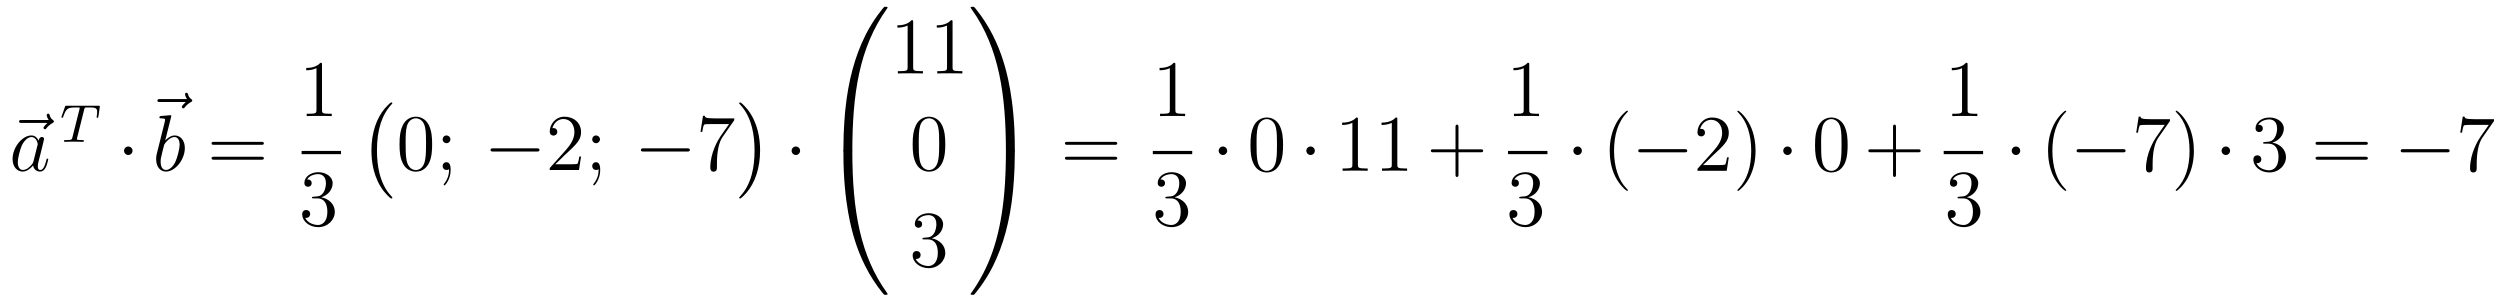 <?xml version='1.0'?>
<!-- This file was generated by dvisvgm 1.14.1 -->
<svg height='45pt' version='1.1' viewBox='0 -45 373 45' width='373pt' xmlns='http://www.w3.org/2000/svg' xmlns:xlink='http://www.w3.org/1999/xlink'>
<g id='page1'>
<g transform='matrix(1 0 0 1 -127 622)'>
<path d='M134.075 -648.657C133.932 -648.525 133.49 -648.107 133.49 -647.939C133.49 -647.82 133.597 -647.712 133.717 -647.712C133.824 -647.712 133.872 -647.784 133.956 -647.903C134.243 -648.262 134.566 -648.489 134.841 -648.645C134.96 -648.716 135.044 -648.752 135.044 -648.884C135.044 -648.991 134.948 -649.051 134.876 -649.111C134.542 -649.338 134.458 -649.661 134.422 -649.804C134.386 -649.9 134.35 -650.043 134.183 -650.043C134.111 -650.043 133.968 -649.995 133.968 -649.816C133.968 -649.708 134.04 -649.422 134.267 -649.099H130.25C130.047 -649.099 129.844 -649.099 129.844 -648.872C129.844 -648.657 130.059 -648.657 130.25 -648.657H134.075Z' fill-rule='evenodd'/>
<path d='M131.997 -642.942C131.937 -642.739 131.937 -642.715 131.77 -642.488C131.507 -642.153 130.981 -641.64 130.419 -641.64C129.929 -641.64 129.654 -642.082 129.654 -642.787C129.654 -643.445 130.025 -644.783 130.252 -645.286C130.658 -646.122 131.22 -646.553 131.686 -646.553C132.475 -646.553 132.631 -645.573 132.631 -645.477C132.631 -645.465 132.595 -645.309 132.583 -645.286L131.997 -642.942ZM132.762 -646.003C132.631 -646.313 132.308 -646.792 131.686 -646.792C130.335 -646.792 128.877 -645.047 128.877 -643.277C128.877 -642.094 129.57 -641.4 130.383 -641.4C131.041 -641.4 131.603 -641.914 131.937 -642.309C132.057 -641.604 132.619 -641.4 132.977 -641.4C133.336 -641.4 133.623 -641.616 133.838 -642.046C134.029 -642.453 134.197 -643.182 134.197 -643.229C134.197 -643.289 134.149 -643.337 134.077 -643.337C133.97 -643.337 133.958 -643.277 133.91 -643.098C133.731 -642.393 133.503 -641.64 133.013 -641.64C132.666 -641.64 132.643 -641.95 132.643 -642.189C132.643 -642.464 132.679 -642.596 132.786 -643.062C132.87 -643.361 132.93 -643.624 133.025 -643.971C133.467 -645.764 133.575 -646.194 133.575 -646.266C133.575 -646.433 133.444 -646.565 133.264 -646.565C132.882 -646.565 132.786 -646.146 132.762 -646.003Z' fill-rule='evenodd'/>
<path d='M139.562 -650.661C139.633 -650.948 139.641 -650.964 139.968 -650.964H140.574C141.402 -650.964 141.498 -650.701 141.498 -650.302C141.498 -650.103 141.45 -649.76 141.442 -649.721C141.426 -649.633 141.418 -649.561 141.418 -649.545C141.418 -649.442 141.49 -649.418 141.538 -649.418C141.626 -649.418 141.657 -649.466 141.681 -649.617L141.897 -651.115C141.897 -651.227 141.801 -651.227 141.657 -651.227H136.964C136.765 -651.227 136.749 -651.227 136.693 -651.059L136.207 -649.681C136.191 -649.641 136.167 -649.577 136.167 -649.529C136.167 -649.466 136.223 -649.418 136.287 -649.418C136.374 -649.418 136.39 -649.458 136.438 -649.593C136.892 -650.868 137.123 -650.964 138.335 -650.964H138.645C138.884 -650.964 138.893 -650.956 138.893 -650.892C138.893 -650.868 138.861 -650.709 138.852 -650.677L137.801 -646.493C137.729 -646.191 137.705 -646.103 136.876 -646.103C136.621 -646.103 136.542 -646.103 136.542 -645.952C136.542 -645.943 136.542 -645.84 136.677 -645.84C136.892 -645.84 137.442 -645.864 137.657 -645.864H138.335C138.558 -645.864 139.116 -645.84 139.338 -645.84C139.402 -645.84 139.522 -645.84 139.522 -645.991C139.522 -646.103 139.434 -646.103 139.219 -646.103C139.028 -646.103 138.964 -646.103 138.757 -646.119C138.502 -646.143 138.47 -646.175 138.47 -646.278C138.47 -646.31 138.478 -646.342 138.502 -646.422L139.562 -650.661Z' fill-rule='evenodd'/>
<path d='M146.775 -644.508C146.775 -644.855 146.488 -645.142 146.142 -645.142C145.795 -645.142 145.508 -644.855 145.508 -644.508C145.508 -644.162 145.795 -643.875 146.142 -643.875C146.488 -643.875 146.775 -644.162 146.775 -644.508Z' fill-rule='evenodd'/>
<path d='M154.715 -651.777C154.572 -651.645 154.13 -651.227 154.13 -651.059C154.13 -650.94 154.237 -650.832 154.357 -650.832C154.464 -650.832 154.512 -650.904 154.596 -651.023C154.883 -651.382 155.206 -651.609 155.481 -651.765C155.6 -651.836 155.684 -651.872 155.684 -652.004C155.684 -652.111 155.588 -652.171 155.516 -652.231C155.182 -652.458 155.098 -652.781 155.062 -652.924C155.026 -653.02 154.99 -653.163 154.823 -653.163C154.751 -653.163 154.608 -653.115 154.608 -652.936C154.608 -652.828 154.68 -652.542 154.907 -652.219H150.89C150.687 -652.219 150.484 -652.219 150.484 -651.992C150.484 -651.777 150.699 -651.777 150.89 -651.777H154.715Z' fill-rule='evenodd'/>
<path d='M152.521 -649.517C152.533 -649.565 152.557 -649.637 152.557 -649.697C152.557 -649.816 152.438 -649.816 152.414 -649.816C152.402 -649.816 151.972 -649.78 151.756 -649.756C151.553 -649.744 151.374 -649.721 151.159 -649.708C150.872 -649.685 150.788 -649.673 150.788 -649.458C150.788 -649.338 150.908 -649.338 151.027 -649.338C151.637 -649.338 151.637 -649.23 151.637 -649.111C151.637 -649.027 151.541 -648.681 151.493 -648.465L151.207 -647.318C151.087 -646.84 150.406 -644.126 150.358 -643.911C150.298 -643.612 150.298 -643.409 150.298 -643.253C150.298 -642.034 150.979 -641.4 151.756 -641.4C153.143 -641.4 154.578 -643.182 154.578 -644.915C154.578 -646.015 153.956 -646.792 153.059 -646.792C152.438 -646.792 151.876 -646.278 151.649 -646.039L152.521 -649.517ZM151.768 -641.64C151.386 -641.64 150.968 -641.927 150.968 -642.859C150.968 -643.253 151.003 -643.48 151.218 -644.317C151.254 -644.473 151.446 -645.238 151.493 -645.393C151.517 -645.489 152.223 -646.553 153.035 -646.553C153.561 -646.553 153.801 -646.027 153.801 -645.405C153.801 -644.831 153.466 -643.48 153.167 -642.859C152.868 -642.213 152.318 -641.64 151.768 -641.64Z' fill-rule='evenodd'/>
<path d='M165.987 -645.393C166.154 -645.393 166.37 -645.393 166.37 -645.608C166.37 -645.835 166.166 -645.835 165.987 -645.835H158.946C158.779 -645.835 158.564 -645.835 158.564 -645.62C158.564 -645.393 158.767 -645.393 158.946 -645.393H165.987ZM165.987 -643.17C166.154 -643.17 166.37 -643.17 166.37 -643.385C166.37 -643.612 166.166 -643.612 165.987 -643.612H158.946C158.779 -643.612 158.564 -643.612 158.564 -643.397C158.564 -643.17 158.767 -643.17 158.946 -643.17H165.987Z' fill-rule='evenodd'/>
<path d='M175.043 -657.342C175.043 -657.618 175.043 -657.629 174.804 -657.629C174.517 -657.307 173.919 -656.864 172.688 -656.864V-656.518C172.963 -656.518 173.56 -656.518 174.218 -656.828V-650.6C174.218 -650.17 174.182 -650.027 173.13 -650.027H172.76V-649.68C173.082 -649.704 174.242 -649.704 174.636 -649.704C175.031 -649.704 176.178 -649.704 176.501 -649.68V-650.027H176.131C175.079 -650.027 175.043 -650.17 175.043 -650.6V-657.342Z' fill-rule='evenodd'/>
<path d='M172 -644H177.879V-644.481H172'/>
<path d='M173.8 -637.652C173.596 -637.64 173.548 -637.627 173.548 -637.52C173.548 -637.401 173.608 -637.401 173.823 -637.401H174.373C175.389 -637.401 175.844 -636.564 175.844 -635.416C175.844 -633.85 175.031 -633.432 174.445 -633.432C173.871 -633.432 172.891 -633.707 172.544 -634.496C172.927 -634.436 173.273 -634.651 173.273 -635.081C173.273 -635.428 173.022 -635.667 172.688 -635.667C172.401 -635.667 172.09 -635.5 172.09 -635.046C172.09 -633.982 173.154 -633.109 174.481 -633.109C175.903 -633.109 176.955 -634.197 176.955 -635.404C176.955 -636.504 176.071 -637.365 174.923 -637.568C175.963 -637.867 176.633 -638.739 176.633 -639.672C176.633 -640.616 175.653 -641.309 174.493 -641.309C173.298 -641.309 172.413 -640.58 172.413 -639.708C172.413 -639.229 172.783 -639.134 172.963 -639.134C173.214 -639.134 173.501 -639.313 173.501 -639.672C173.501 -640.054 173.214 -640.222 172.951 -640.222C172.879 -640.222 172.855 -640.222 172.819 -640.21C173.273 -641.022 174.397 -641.022 174.457 -641.022C174.852 -641.022 175.628 -640.843 175.628 -639.672C175.628 -639.445 175.593 -638.775 175.246 -638.261C174.888 -637.735 174.481 -637.699 174.158 -637.687L173.8 -637.652Z' fill-rule='evenodd'/>
<path d='M185.537 -637.505C185.537 -637.552 185.513 -637.577 185.489 -637.612C184.939 -638.198 184.127 -639.166 183.624 -641.115C183.349 -642.203 183.242 -643.434 183.242 -644.546C183.242 -647.69 183.995 -649.889 185.429 -651.443C185.537 -651.551 185.537 -651.575 185.537 -651.599C185.537 -651.718 185.441 -651.718 185.393 -651.718C185.214 -651.718 184.569 -651.001 184.413 -650.822C183.194 -649.375 182.417 -647.223 182.417 -644.558C182.417 -642.86 182.716 -640.458 184.282 -638.437C184.401 -638.294 185.178 -637.385 185.393 -637.385C185.441 -637.385 185.537 -637.385 185.537 -637.505Z' fill-rule='evenodd'/>
<path d='M191.475 -645.465C191.475 -646.458 191.416 -647.426 190.985 -648.334C190.495 -649.327 189.634 -649.589 189.049 -649.589C188.355 -649.589 187.507 -649.243 187.064 -648.251C186.73 -647.497 186.61 -646.756 186.61 -645.465C186.61 -644.306 186.694 -643.433 187.124 -642.584C187.59 -641.676 188.415 -641.389 189.037 -641.389C190.077 -641.389 190.674 -642.011 191.021 -642.704C191.452 -643.6 191.475 -644.772 191.475 -645.465ZM189.037 -641.628C188.654 -641.628 187.877 -641.843 187.65 -643.146C187.519 -643.863 187.519 -644.772 187.519 -645.609C187.519 -646.589 187.519 -647.473 187.71 -648.179C187.913 -648.98 188.523 -649.35 189.037 -649.35C189.491 -649.35 190.184 -649.075 190.412 -648.048C190.567 -647.366 190.567 -646.422 190.567 -645.609C190.567 -644.808 190.567 -643.899 190.435 -643.17C190.208 -641.855 189.455 -641.628 189.037 -641.628ZM194.2 -646.218C194.2 -646.541 193.925 -646.792 193.626 -646.792C193.279 -646.792 193.04 -646.517 193.04 -646.218C193.04 -645.86 193.339 -645.633 193.614 -645.633C193.937 -645.633 194.2 -645.884 194.2 -646.218ZM193.996 -641.76C193.996 -641.341 193.996 -640.492 193.267 -639.596C193.195 -639.5 193.195 -639.476 193.195 -639.453C193.195 -639.393 193.255 -639.333 193.315 -639.333C193.399 -639.333 194.236 -640.218 194.236 -641.616C194.236 -642.058 194.2 -642.8 193.614 -642.8C193.267 -642.8 193.04 -642.537 193.04 -642.226C193.04 -641.903 193.267 -641.64 193.626 -641.64C193.853 -641.64 193.937 -641.712 193.996 -641.76Z' fill-rule='evenodd'/>
<path d='M207.076 -644.389C207.278 -644.389 207.493 -644.389 207.493 -644.628C207.493 -644.868 207.278 -644.868 207.076 -644.868H200.608C200.405 -644.868 200.189 -644.868 200.189 -644.628C200.189 -644.389 200.405 -644.389 200.608 -644.389H207.076Z' fill-rule='evenodd'/>
<path d='M213.695 -643.648H213.432C213.396 -643.445 213.301 -642.787 213.181 -642.596C213.097 -642.489 212.416 -642.489 212.058 -642.489H209.846C210.169 -642.764 210.898 -643.529 211.208 -643.816C213.025 -645.489 213.695 -646.111 213.695 -647.294C213.695 -648.669 212.608 -649.589 211.22 -649.589C209.834 -649.589 209.021 -648.406 209.021 -647.378C209.021 -646.768 209.548 -646.768 209.582 -646.768C209.834 -646.768 210.145 -646.947 210.145 -647.33C210.145 -647.665 209.917 -647.892 209.582 -647.892C209.476 -647.892 209.452 -647.892 209.416 -647.88C209.642 -648.693 210.288 -649.243 211.066 -649.243C212.082 -649.243 212.702 -648.394 212.702 -647.294C212.702 -646.278 212.117 -645.393 211.436 -644.628L209.021 -641.927V-641.64H213.384L213.695 -643.648ZM216.515 -646.218C216.515 -646.541 216.24 -646.792 215.941 -646.792C215.594 -646.792 215.356 -646.517 215.356 -646.218C215.356 -645.86 215.654 -645.633 215.929 -645.633C216.252 -645.633 216.515 -645.884 216.515 -646.218ZM216.312 -641.76C216.312 -641.341 216.312 -640.492 215.582 -639.596C215.51 -639.5 215.51 -639.476 215.51 -639.453C215.51 -639.393 215.57 -639.333 215.63 -639.333C215.714 -639.333 216.551 -640.218 216.551 -641.616C216.551 -642.058 216.515 -642.8 215.929 -642.8C215.582 -642.8 215.356 -642.537 215.356 -642.226C215.356 -641.903 215.582 -641.64 215.941 -641.64C216.168 -641.64 216.252 -641.712 216.312 -641.76Z' fill-rule='evenodd'/>
<path d='M229.511 -644.389C229.714 -644.389 229.928 -644.389 229.928 -644.628C229.928 -644.868 229.714 -644.868 229.511 -644.868H223.043C222.84 -644.868 222.625 -644.868 222.625 -644.628C222.625 -644.389 222.84 -644.389 223.043 -644.389H229.511Z' fill-rule='evenodd'/>
<path d='M236.549 -649.063V-649.338H233.668C232.222 -649.338 232.198 -649.494 232.15 -649.721H231.887L231.516 -647.33H231.779C231.815 -647.545 231.923 -648.287 232.079 -648.418C232.174 -648.49 233.071 -648.49 233.238 -648.49H235.772L234.505 -646.673C234.182 -646.207 232.975 -644.246 232.975 -641.999C232.975 -641.867 232.975 -641.389 233.465 -641.389C233.968 -641.389 233.968 -641.855 233.968 -642.011V-642.608C233.968 -644.389 234.254 -645.776 234.816 -646.577L236.549 -649.063Z' fill-rule='evenodd'/>
<path d='M240.406 -644.546C240.406 -646.243 240.107 -648.646 238.541 -650.666C238.422 -650.81 237.644 -651.718 237.43 -651.718C237.37 -651.718 237.286 -651.694 237.286 -651.599C237.286 -651.551 237.31 -651.515 237.358 -651.479C237.931 -650.857 238.709 -649.889 239.198 -647.988C239.473 -646.901 239.581 -645.669 239.581 -644.558C239.581 -643.35 239.473 -642.131 239.162 -640.959C238.709 -639.286 238.003 -638.33 237.394 -637.66C237.286 -637.552 237.286 -637.529 237.286 -637.505C237.286 -637.409 237.37 -637.385 237.43 -637.385C237.608 -637.385 238.266 -638.114 238.41 -638.282C239.629 -639.728 240.406 -641.88 240.406 -644.546Z' fill-rule='evenodd'/>
<path d='M246.376 -644.508C246.376 -644.855 246.089 -645.142 245.742 -645.142S245.108 -644.855 245.108 -644.508C245.108 -644.162 245.395 -643.875 245.742 -643.875S246.376 -644.162 246.376 -644.508Z' fill-rule='evenodd'/>
<path d='M253.831 -644.361C254.094 -644.361 254.166 -644.361 254.166 -644.529C254.189 -652.908 255.158 -659.866 259.342 -665.711C259.426 -665.819 259.426 -665.843 259.426 -665.867C259.426 -665.986 259.342 -665.986 259.151 -665.986C258.959 -665.986 258.935 -665.986 258.911 -665.962C258.864 -665.927 257.345 -664.181 256.138 -661.778C254.56 -658.623 253.568 -655 253.126 -650.649C253.09 -650.278 252.839 -647.792 252.839 -644.959V-644.493C252.851 -644.361 252.922 -644.361 253.174 -644.361H253.831Z' fill-rule='evenodd'/>
<path d='M253.174 -644.638C252.922 -644.638 252.851 -644.638 252.839 -644.506V-644.04C252.839 -636.736 254.142 -632.457 254.512 -631.249C255.325 -628.595 256.652 -625.798 258.648 -623.336C258.828 -623.12 258.875 -623.061 258.923 -623.037C258.947 -623.025 258.959 -623.013 259.151 -623.013C259.342 -623.013 259.426 -623.013 259.426 -623.132C259.426 -623.156 259.426 -623.18 259.354 -623.288C255.373 -628.811 254.178 -635.457 254.166 -644.47C254.166 -644.638 254.094 -644.638 253.831 -644.638H253.174Z' fill-rule='evenodd'/>
<path d='M263.243 -663.702C263.243 -663.978 263.243 -663.989 263.004 -663.989C262.717 -663.667 262.12 -663.224 260.888 -663.224V-662.878C261.163 -662.878 261.761 -662.878 262.418 -663.188V-656.96C262.418 -656.53 262.382 -656.387 261.33 -656.387H260.959V-656.04C261.282 -656.064 262.442 -656.064 262.836 -656.064C263.231 -656.064 264.378 -656.064 264.701 -656.04V-656.387H264.331C263.279 -656.387 263.243 -656.53 263.243 -656.96V-663.702ZM269.123 -663.702C269.123 -663.978 269.123 -663.989 268.884 -663.989C268.597 -663.667 267.998 -663.224 266.767 -663.224V-662.878C267.043 -662.878 267.641 -662.878 268.297 -663.188V-656.96C268.297 -656.53 268.262 -656.387 267.21 -656.387H266.839V-656.04C267.162 -656.064 268.322 -656.064 268.716 -656.064C269.111 -656.064 270.258 -656.064 270.581 -656.04V-656.387H270.21C269.159 -656.387 269.123 -656.53 269.123 -656.96V-663.702Z' fill-rule='evenodd'/>
<path d='M268.036 -645.465C268.036 -646.458 267.976 -647.426 267.545 -648.334C267.055 -649.327 266.195 -649.589 265.609 -649.589C264.916 -649.589 264.066 -649.243 263.624 -648.251C263.29 -647.497 263.17 -646.756 263.17 -645.465C263.17 -644.306 263.254 -643.433 263.684 -642.584C264.15 -641.676 264.976 -641.389 265.597 -641.389C266.636 -641.389 267.234 -642.011 267.581 -642.704C268.012 -643.6 268.036 -644.772 268.036 -645.465ZM265.597 -641.628C265.214 -641.628 264.437 -641.843 264.21 -643.146C264.079 -643.863 264.079 -644.772 264.079 -645.609C264.079 -646.589 264.079 -647.473 264.27 -648.179C264.473 -648.98 265.082 -649.35 265.597 -649.35C266.051 -649.35 266.744 -649.075 266.971 -648.048C267.127 -647.366 267.127 -646.422 267.127 -645.609C267.127 -644.808 267.127 -643.899 266.995 -643.17C266.768 -641.855 266.015 -641.628 265.597 -641.628Z' fill-rule='evenodd'/>
<path d='M264.88 -631.532C264.677 -631.52 264.629 -631.507 264.629 -631.4C264.629 -631.281 264.689 -631.281 264.904 -631.281H265.453C266.47 -631.281 266.923 -630.444 266.923 -629.296C266.923 -627.73 266.111 -627.312 265.525 -627.312C264.952 -627.312 263.971 -627.587 263.624 -628.376C264.007 -628.316 264.354 -628.531 264.354 -628.961C264.354 -629.308 264.102 -629.547 263.768 -629.547C263.48 -629.547 263.17 -629.38 263.17 -628.926C263.17 -627.862 264.234 -626.989 265.561 -626.989C266.983 -626.989 268.036 -628.077 268.036 -629.284C268.036 -630.384 267.151 -631.245 266.003 -631.448C267.043 -631.747 267.713 -632.619 267.713 -633.552C267.713 -634.496 266.732 -635.189 265.573 -635.189C264.378 -635.189 263.492 -634.46 263.492 -633.588C263.492 -633.109 263.863 -633.014 264.043 -633.014C264.294 -633.014 264.581 -633.193 264.581 -633.552C264.581 -633.934 264.294 -634.102 264.031 -634.102C263.959 -634.102 263.935 -634.102 263.899 -634.09C264.354 -634.902 265.477 -634.902 265.537 -634.902C265.932 -634.902 266.708 -634.723 266.708 -633.552C266.708 -633.325 266.672 -632.655 266.326 -632.141C265.968 -631.615 265.561 -631.579 265.238 -631.567L264.88 -631.532Z' fill-rule='evenodd'/>
<path d='M278.41 -644.959C278.41 -652.263 277.106 -656.542 276.736 -657.75C275.923 -660.404 274.596 -663.201 272.599 -665.663C272.42 -665.879 272.372 -665.938 272.324 -665.962C272.3 -665.974 272.288 -665.986 272.098 -665.986C271.918 -665.986 271.823 -665.986 271.823 -665.867C271.823 -665.843 271.823 -665.819 271.978 -665.604C276.138 -659.794 277.07 -652.622 277.082 -644.529C277.082 -644.361 277.154 -644.361 277.417 -644.361H278.075C278.326 -644.361 278.398 -644.361 278.41 -644.493V-644.959Z' fill-rule='evenodd'/>
<path d='M278.41 -644.506C278.398 -644.638 278.326 -644.638 278.075 -644.638H277.417C277.154 -644.638 277.082 -644.638 277.082 -644.47C277.082 -643.239 277.07 -640.394 276.76 -637.417C276.114 -631.237 274.524 -626.958 271.907 -623.288C271.823 -623.18 271.823 -623.156 271.823 -623.132C271.823 -623.013 271.918 -623.013 272.098 -623.013C272.288 -623.013 272.312 -623.013 272.336 -623.037C272.384 -623.073 273.902 -624.818 275.11 -627.221C276.688 -630.377 277.68 -633.998 278.122 -638.35C278.158 -638.72 278.41 -641.207 278.41 -644.04V-644.506Z' fill-rule='evenodd'/>
<path d='M293.309 -645.393C293.477 -645.393 293.692 -645.393 293.692 -645.608C293.692 -645.835 293.489 -645.835 293.309 -645.835H286.268C286.1 -645.835 285.886 -645.835 285.886 -645.62C285.886 -645.393 286.088 -645.393 286.268 -645.393H293.309ZM293.309 -643.17C293.477 -643.17 293.692 -643.17 293.692 -643.385C293.692 -643.612 293.489 -643.612 293.309 -643.612H286.268C286.1 -643.612 285.886 -643.612 285.886 -643.397C285.886 -643.17 286.088 -643.17 286.268 -643.17H293.309Z' fill-rule='evenodd'/>
<path d='M302.363 -657.342C302.363 -657.618 302.363 -657.629 302.124 -657.629C301.837 -657.307 301.24 -656.864 300.008 -656.864V-656.518C300.283 -656.518 300.881 -656.518 301.538 -656.828V-650.6C301.538 -650.17 301.502 -650.027 300.45 -650.027H300.079V-649.68C300.402 -649.704 301.562 -649.704 301.956 -649.704C302.351 -649.704 303.498 -649.704 303.821 -649.68V-650.027H303.451C302.399 -650.027 302.363 -650.17 302.363 -650.6V-657.342Z' fill-rule='evenodd'/>
<path d='M299 -644H304.879V-644.481H299'/>
<path d='M301.12 -637.652C300.917 -637.64 300.869 -637.627 300.869 -637.52C300.869 -637.401 300.929 -637.401 301.144 -637.401H301.693C302.71 -637.401 303.163 -636.564 303.163 -635.416C303.163 -633.85 302.351 -633.432 301.765 -633.432C301.192 -633.432 300.211 -633.707 299.864 -634.496C300.247 -634.436 300.594 -634.651 300.594 -635.081C300.594 -635.428 300.342 -635.667 300.008 -635.667C299.72 -635.667 299.41 -635.5 299.41 -635.046C299.41 -633.982 300.474 -633.109 301.801 -633.109C303.223 -633.109 304.276 -634.197 304.276 -635.404C304.276 -636.504 303.391 -637.365 302.243 -637.568C303.283 -637.867 303.953 -638.739 303.953 -639.672C303.953 -640.616 302.972 -641.309 301.813 -641.309C300.618 -641.309 299.732 -640.58 299.732 -639.708C299.732 -639.229 300.103 -639.134 300.283 -639.134C300.534 -639.134 300.821 -639.313 300.821 -639.672C300.821 -640.054 300.534 -640.222 300.271 -640.222C300.199 -640.222 300.175 -640.222 300.139 -640.21C300.594 -641.022 301.717 -641.022 301.777 -641.022C302.172 -641.022 302.948 -640.843 302.948 -639.672C302.948 -639.445 302.912 -638.775 302.566 -638.261C302.208 -637.735 301.801 -637.699 301.478 -637.687L301.12 -637.652Z' fill-rule='evenodd'/>
<path d='M310.096 -644.508C310.096 -644.855 309.809 -645.142 309.462 -645.142S308.828 -644.855 308.828 -644.508C308.828 -644.162 309.115 -643.875 309.462 -643.875S310.096 -644.162 310.096 -644.508Z' fill-rule='evenodd'/>
<path d='M318.434 -645.345C318.434 -646.338 318.376 -647.306 317.945 -648.214C317.455 -649.207 316.594 -649.469 316.008 -649.469C315.314 -649.469 314.466 -649.123 314.023 -648.131C313.69 -647.377 313.57 -646.636 313.57 -645.345C313.57 -644.186 313.654 -643.313 314.083 -642.464C314.55 -641.556 315.374 -641.269 315.996 -641.269C317.036 -641.269 317.634 -641.891 317.981 -642.584C318.41 -643.48 318.434 -644.652 318.434 -645.345ZM315.996 -641.508C315.613 -641.508 314.837 -641.723 314.609 -643.026C314.478 -643.743 314.478 -644.652 314.478 -645.489C314.478 -646.469 314.478 -647.353 314.669 -648.059C314.873 -648.86 315.482 -649.23 315.996 -649.23C316.451 -649.23 317.143 -648.955 317.371 -647.928C317.526 -647.246 317.526 -646.302 317.526 -645.489C317.526 -644.688 317.526 -643.779 317.395 -643.05C317.168 -641.735 316.415 -641.508 315.996 -641.508Z' fill-rule='evenodd'/>
<path d='M323.173 -644.508C323.173 -644.855 322.886 -645.142 322.54 -645.142C322.193 -645.142 321.906 -644.855 321.906 -644.508C321.906 -644.162 322.193 -643.875 322.54 -643.875C322.886 -643.875 323.173 -644.162 323.173 -644.508Z' fill-rule='evenodd'/>
<path d='M329.6 -649.182C329.6 -649.458 329.6 -649.469 329.362 -649.469C329.075 -649.147 328.477 -648.704 327.246 -648.704V-648.358C327.521 -648.358 328.118 -648.358 328.776 -648.668V-642.44C328.776 -642.01 328.74 -641.867 327.688 -641.867H327.317V-641.52C327.64 -641.544 328.8 -641.544 329.194 -641.544C329.588 -641.544 330.736 -641.544 331.058 -641.52V-641.867H330.689C329.636 -641.867 329.6 -642.01 329.6 -642.44V-649.182ZM335.48 -649.182C335.48 -649.458 335.48 -649.469 335.242 -649.469C334.955 -649.147 334.357 -648.704 333.125 -648.704V-648.358C333.401 -648.358 333.998 -648.358 334.655 -648.668V-642.44C334.655 -642.01 334.62 -641.867 333.568 -641.867H333.197V-641.52C333.52 -641.544 334.68 -641.544 335.074 -641.544C335.468 -641.544 336.616 -641.544 336.938 -641.52V-641.867H336.569C335.516 -641.867 335.48 -642.01 335.48 -642.44V-649.182Z' fill-rule='evenodd'/>
<path d='M344.605 -644.281H347.904C348.072 -644.281 348.287 -644.281 348.287 -644.497C348.287 -644.724 348.084 -644.724 347.904 -644.724H344.605V-648.023C344.605 -648.19 344.605 -648.406 344.39 -648.406C344.162 -648.406 344.162 -648.202 344.162 -648.023V-644.724H340.864C340.696 -644.724 340.481 -644.724 340.481 -644.508C340.481 -644.281 340.685 -644.281 340.864 -644.281H344.162V-640.982C344.162 -640.815 344.162 -640.6 344.378 -640.6C344.605 -640.6 344.605 -640.803 344.605 -640.982V-644.281Z' fill-rule='evenodd'/>
<path d='M355.163 -657.342C355.163 -657.618 355.163 -657.629 354.924 -657.629C354.637 -657.307 354.04 -656.864 352.808 -656.864V-656.518C353.083 -656.518 353.681 -656.518 354.338 -656.828V-650.6C354.338 -650.17 354.302 -650.027 353.25 -650.027H352.879V-649.68C353.202 -649.704 354.362 -649.704 354.756 -649.704C355.151 -649.704 356.298 -649.704 356.621 -649.68V-650.027H356.251C355.199 -650.027 355.163 -650.17 355.163 -650.6V-657.342Z' fill-rule='evenodd'/>
<path d='M352 -644H357.878V-644.481H352'/>
<path d='M353.92 -637.652C353.717 -637.64 353.669 -637.627 353.669 -637.52C353.669 -637.401 353.729 -637.401 353.944 -637.401H354.493C355.51 -637.401 355.963 -636.564 355.963 -635.416C355.963 -633.85 355.151 -633.432 354.565 -633.432C353.992 -633.432 353.011 -633.707 352.664 -634.496C353.047 -634.436 353.394 -634.651 353.394 -635.081C353.394 -635.428 353.142 -635.667 352.808 -635.667C352.52 -635.667 352.21 -635.5 352.21 -635.046C352.21 -633.982 353.274 -633.109 354.601 -633.109C356.023 -633.109 357.076 -634.197 357.076 -635.404C357.076 -636.504 356.191 -637.365 355.043 -637.568C356.083 -637.867 356.753 -638.739 356.753 -639.672C356.753 -640.616 355.772 -641.309 354.613 -641.309C353.418 -641.309 352.532 -640.58 352.532 -639.708C352.532 -639.229 352.903 -639.134 353.083 -639.134C353.334 -639.134 353.621 -639.313 353.621 -639.672C353.621 -640.054 353.334 -640.222 353.071 -640.222C352.999 -640.222 352.975 -640.222 352.939 -640.21C353.394 -641.022 354.517 -641.022 354.577 -641.022C354.972 -641.022 355.748 -640.843 355.748 -639.672C355.748 -639.445 355.712 -638.775 355.366 -638.261C355.008 -637.735 354.601 -637.699 354.278 -637.687L353.92 -637.652Z' fill-rule='evenodd'/>
<path d='M363.016 -644.508C363.016 -644.855 362.729 -645.142 362.382 -645.142C362.035 -645.142 361.748 -644.855 361.748 -644.508C361.748 -644.162 362.035 -643.875 362.382 -643.875C362.729 -643.875 363.016 -644.162 363.016 -644.508Z' fill-rule='evenodd'/>
<path d='M369.884 -638.615C369.884 -638.651 369.884 -638.675 369.682 -638.878C368.486 -640.086 367.817 -642.058 367.817 -644.497C367.817 -646.816 368.378 -648.812 369.766 -650.223C369.884 -650.33 369.884 -650.354 369.884 -650.39C369.884 -650.462 369.824 -650.486 369.776 -650.486C369.622 -650.486 368.641 -649.625 368.056 -648.453C367.446 -647.246 367.171 -645.967 367.171 -644.497C367.171 -643.432 367.338 -642.01 367.96 -640.731C368.665 -639.297 369.646 -638.519 369.776 -638.519C369.824 -638.519 369.884 -638.543 369.884 -638.615Z' fill-rule='evenodd'/>
<path d='M378.316 -644.269C378.518 -644.269 378.734 -644.269 378.734 -644.508C378.734 -644.748 378.518 -644.748 378.316 -644.748H371.849C371.646 -644.748 371.43 -644.748 371.43 -644.508C371.43 -644.269 371.646 -644.269 371.849 -644.269H378.316Z' fill-rule='evenodd'/>
<path d='M384.936 -643.528H384.673C384.637 -643.325 384.541 -642.667 384.422 -642.476C384.338 -642.369 383.657 -642.369 383.298 -642.369H381.086C381.409 -642.644 382.139 -643.409 382.45 -643.696C384.266 -645.369 384.936 -645.991 384.936 -647.174C384.936 -648.549 383.848 -649.469 382.462 -649.469C381.076 -649.469 380.262 -648.286 380.262 -647.258C380.262 -646.648 380.788 -646.648 380.824 -646.648C381.076 -646.648 381.385 -646.827 381.385 -647.21C381.385 -647.545 381.158 -647.772 380.824 -647.772C380.717 -647.772 380.693 -647.772 380.657 -647.76C380.884 -648.573 381.529 -649.123 382.307 -649.123C383.322 -649.123 383.944 -648.274 383.944 -647.174C383.944 -646.158 383.358 -645.273 382.676 -644.508L380.262 -641.807V-641.52H384.625L384.936 -643.528ZM388.927 -644.497C388.927 -645.405 388.807 -646.887 388.139 -648.274C387.433 -649.708 386.453 -650.486 386.321 -650.486C386.273 -650.486 386.214 -650.462 386.214 -650.39C386.214 -650.354 386.214 -650.33 386.417 -650.127C387.612 -648.92 388.282 -646.947 388.282 -644.508C388.282 -642.189 387.72 -640.193 386.333 -638.782C386.214 -638.675 386.214 -638.651 386.214 -638.615C386.214 -638.543 386.273 -638.519 386.321 -638.519C386.477 -638.519 387.457 -639.38 388.043 -640.552C388.652 -641.771 388.927 -643.062 388.927 -644.497Z' fill-rule='evenodd'/>
<path d='M394.33 -644.508C394.33 -644.855 394.042 -645.142 393.695 -645.142C393.349 -645.142 393.062 -644.855 393.062 -644.508C393.062 -644.162 393.349 -643.875 393.695 -643.875C394.042 -643.875 394.33 -644.162 394.33 -644.508Z' fill-rule='evenodd'/>
<path d='M402.668 -645.345C402.668 -646.338 402.608 -647.306 402.179 -648.214C401.688 -649.207 400.828 -649.469 400.242 -649.469C399.548 -649.469 398.7 -649.123 398.257 -648.131C397.922 -647.377 397.804 -646.636 397.804 -645.345C397.804 -644.186 397.886 -643.313 398.317 -642.464C398.784 -641.556 399.608 -641.269 400.23 -641.269C401.27 -641.269 401.868 -641.891 402.215 -642.584C402.644 -643.48 402.668 -644.652 402.668 -645.345ZM400.23 -641.508C399.847 -641.508 399.071 -641.723 398.843 -643.026C398.712 -643.743 398.712 -644.652 398.712 -645.489C398.712 -646.469 398.712 -647.353 398.903 -648.059C399.107 -648.86 399.716 -649.23 400.23 -649.23C400.684 -649.23 401.377 -648.955 401.605 -647.928C401.76 -647.246 401.76 -646.302 401.76 -645.489C401.76 -644.688 401.76 -643.779 401.628 -643.05C401.401 -641.735 400.649 -641.508 400.23 -641.508Z' fill-rule='evenodd'/>
<path d='M409.882 -644.281H413.182C413.348 -644.281 413.563 -644.281 413.563 -644.497C413.563 -644.724 413.36 -644.724 413.182 -644.724H409.882V-648.023C409.882 -648.19 409.882 -648.406 409.667 -648.406C409.44 -648.406 409.44 -648.202 409.44 -648.023V-644.724H406.14C405.973 -644.724 405.757 -644.724 405.757 -644.508C405.757 -644.281 405.961 -644.281 406.14 -644.281H409.44V-640.982C409.44 -640.815 409.44 -640.6 409.655 -640.6C409.882 -640.6 409.882 -640.803 409.882 -640.982V-644.281Z' fill-rule='evenodd'/>
<path d='M420.563 -657.342C420.563 -657.618 420.563 -657.629 420.324 -657.629C420.037 -657.307 419.44 -656.864 418.208 -656.864V-656.518C418.483 -656.518 419.081 -656.518 419.738 -656.828V-650.6C419.738 -650.17 419.702 -650.027 418.65 -650.027H418.279V-649.68C418.602 -649.704 419.762 -649.704 420.156 -649.704C420.551 -649.704 421.698 -649.704 422.021 -649.68V-650.027H421.651C420.599 -650.027 420.563 -650.17 420.563 -650.6V-657.342Z' fill-rule='evenodd'/>
<path d='M417 -644H422.879V-644.481H417'/>
<path d='M419.32 -637.652C419.117 -637.64 419.069 -637.627 419.069 -637.52C419.069 -637.401 419.129 -637.401 419.344 -637.401H419.893C420.91 -637.401 421.363 -636.564 421.363 -635.416C421.363 -633.85 420.551 -633.432 419.965 -633.432C419.392 -633.432 418.411 -633.707 418.064 -634.496C418.447 -634.436 418.794 -634.651 418.794 -635.081C418.794 -635.428 418.542 -635.667 418.208 -635.667C417.92 -635.667 417.61 -635.5 417.61 -635.046C417.61 -633.982 418.674 -633.109 420.001 -633.109C421.423 -633.109 422.476 -634.197 422.476 -635.404C422.476 -636.504 421.591 -637.365 420.443 -637.568C421.483 -637.867 422.153 -638.739 422.153 -639.672C422.153 -640.616 421.172 -641.309 420.013 -641.309C418.818 -641.309 417.932 -640.58 417.932 -639.708C417.932 -639.229 418.303 -639.134 418.483 -639.134C418.734 -639.134 419.021 -639.313 419.021 -639.672C419.021 -640.054 418.734 -640.222 418.471 -640.222C418.399 -640.222 418.375 -640.222 418.339 -640.21C418.794 -641.022 419.917 -641.022 419.977 -641.022C420.372 -641.022 421.148 -640.843 421.148 -639.672C421.148 -639.445 421.112 -638.775 420.766 -638.261C420.408 -637.735 420.001 -637.699 419.678 -637.687L419.32 -637.652Z' fill-rule='evenodd'/>
<path d='M428.416 -644.508C428.416 -644.855 428.129 -645.142 427.782 -645.142S427.148 -644.855 427.148 -644.508C427.148 -644.162 427.435 -643.875 427.782 -643.875S428.416 -644.162 428.416 -644.508Z' fill-rule='evenodd'/>
<path d='M435.284 -638.615C435.284 -638.651 435.284 -638.675 435.082 -638.878C433.886 -640.086 433.217 -642.058 433.217 -644.497C433.217 -646.816 433.778 -648.812 435.166 -650.223C435.284 -650.33 435.284 -650.354 435.284 -650.39C435.284 -650.462 435.224 -650.486 435.176 -650.486C435.022 -650.486 434.041 -649.625 433.456 -648.453C432.846 -647.246 432.571 -645.967 432.571 -644.497C432.571 -643.432 432.738 -642.01 433.36 -640.731C434.065 -639.297 435.046 -638.519 435.176 -638.519C435.224 -638.519 435.284 -638.543 435.284 -638.615Z' fill-rule='evenodd'/>
<path d='M443.716 -644.269C443.918 -644.269 444.134 -644.269 444.134 -644.508C444.134 -644.748 443.918 -644.748 443.716 -644.748H437.249C437.046 -644.748 436.83 -644.748 436.83 -644.508C436.83 -644.269 437.046 -644.269 437.249 -644.269H443.716Z' fill-rule='evenodd'/>
<path d='M450.755 -648.943V-649.218H447.874C446.428 -649.218 446.404 -649.374 446.356 -649.601H446.093L445.722 -647.21H445.985C446.021 -647.425 446.128 -648.167 446.284 -648.298C446.38 -648.37 447.276 -648.37 447.443 -648.37H449.977L448.71 -646.553C448.387 -646.087 447.18 -644.126 447.18 -641.879C447.18 -641.747 447.18 -641.269 447.671 -641.269C448.172 -641.269 448.172 -641.735 448.172 -641.891V-642.488C448.172 -644.269 448.459 -645.656 449.021 -646.457L450.755 -648.943ZM454.327 -644.497C454.327 -645.405 454.207 -646.887 453.539 -648.274C452.833 -649.708 451.853 -650.486 451.721 -650.486C451.673 -650.486 451.614 -650.462 451.614 -650.39C451.614 -650.354 451.614 -650.33 451.817 -650.127C453.012 -648.92 453.682 -646.947 453.682 -644.508C453.682 -642.189 453.12 -640.193 451.733 -638.782C451.614 -638.675 451.614 -638.651 451.614 -638.615C451.614 -638.543 451.673 -638.519 451.721 -638.519C451.877 -638.519 452.857 -639.38 453.443 -640.552C454.052 -641.771 454.327 -643.062 454.327 -644.497Z' fill-rule='evenodd'/>
<path d='M459.73 -644.508C459.73 -644.855 459.442 -645.142 459.095 -645.142C458.749 -645.142 458.462 -644.855 458.462 -644.508C458.462 -644.162 458.749 -643.875 459.095 -643.875C459.442 -643.875 459.73 -644.162 459.73 -644.508Z' fill-rule='evenodd'/>
<path d='M464.912 -645.812C464.71 -645.8 464.662 -645.787 464.662 -645.68C464.662 -645.561 464.722 -645.561 464.936 -645.561H465.486C466.502 -645.561 466.957 -644.724 466.957 -643.576C466.957 -642.01 466.144 -641.592 465.558 -641.592C464.984 -641.592 464.004 -641.867 463.657 -642.656C464.04 -642.596 464.387 -642.811 464.387 -643.241C464.387 -643.588 464.136 -643.827 463.801 -643.827C463.514 -643.827 463.204 -643.66 463.204 -643.206C463.204 -642.142 464.267 -641.269 465.594 -641.269C467.016 -641.269 468.068 -642.357 468.068 -643.564C468.068 -644.664 467.184 -645.525 466.037 -645.728C467.076 -646.027 467.746 -646.899 467.746 -647.832C467.746 -648.776 466.765 -649.469 465.606 -649.469C464.411 -649.469 463.526 -648.74 463.526 -647.868C463.526 -647.389 463.896 -647.294 464.076 -647.294C464.327 -647.294 464.614 -647.473 464.614 -647.832C464.614 -648.214 464.327 -648.382 464.064 -648.382C463.992 -648.382 463.968 -648.382 463.932 -648.37C464.387 -649.182 465.51 -649.182 465.57 -649.182C465.965 -649.182 466.741 -649.003 466.741 -647.832C466.741 -647.605 466.706 -646.935 466.36 -646.421C466.001 -645.895 465.594 -645.859 465.271 -645.847L464.912 -645.812Z' fill-rule='evenodd'/>
<path d='M479.902 -645.393C480.068 -645.393 480.283 -645.393 480.283 -645.608C480.283 -645.835 480.08 -645.835 479.902 -645.835H472.86C472.693 -645.835 472.477 -645.835 472.477 -645.62C472.477 -645.393 472.681 -645.393 472.86 -645.393H479.902ZM479.902 -643.17C480.068 -643.17 480.283 -643.17 480.283 -643.385C480.283 -643.612 480.08 -643.612 479.902 -643.612H472.86C472.693 -643.612 472.477 -643.612 472.477 -643.397C472.477 -643.17 472.681 -643.17 472.86 -643.17H479.902Z' fill-rule='evenodd'/>
<path d='M492.067 -644.269C492.27 -644.269 492.486 -644.269 492.486 -644.508C492.486 -644.748 492.27 -644.748 492.067 -644.748H485.6C485.396 -644.748 485.182 -644.748 485.182 -644.508C485.182 -644.269 485.396 -644.269 485.6 -644.269H492.067Z' fill-rule='evenodd'/>
<path d='M499.105 -648.943V-649.218H496.225C494.778 -649.218 494.754 -649.374 494.706 -649.601H494.443L494.074 -647.21H494.336C494.372 -647.425 494.479 -648.167 494.635 -648.298C494.731 -648.37 495.628 -648.37 495.794 -648.37H498.329L497.062 -646.553C496.739 -646.087 495.532 -644.126 495.532 -641.879C495.532 -641.747 495.532 -641.269 496.021 -641.269C496.524 -641.269 496.524 -641.735 496.524 -641.891V-642.488C496.524 -644.269 496.811 -645.656 497.372 -646.457L499.105 -648.943Z' fill-rule='evenodd'/>
</g>
</g>
</svg>

